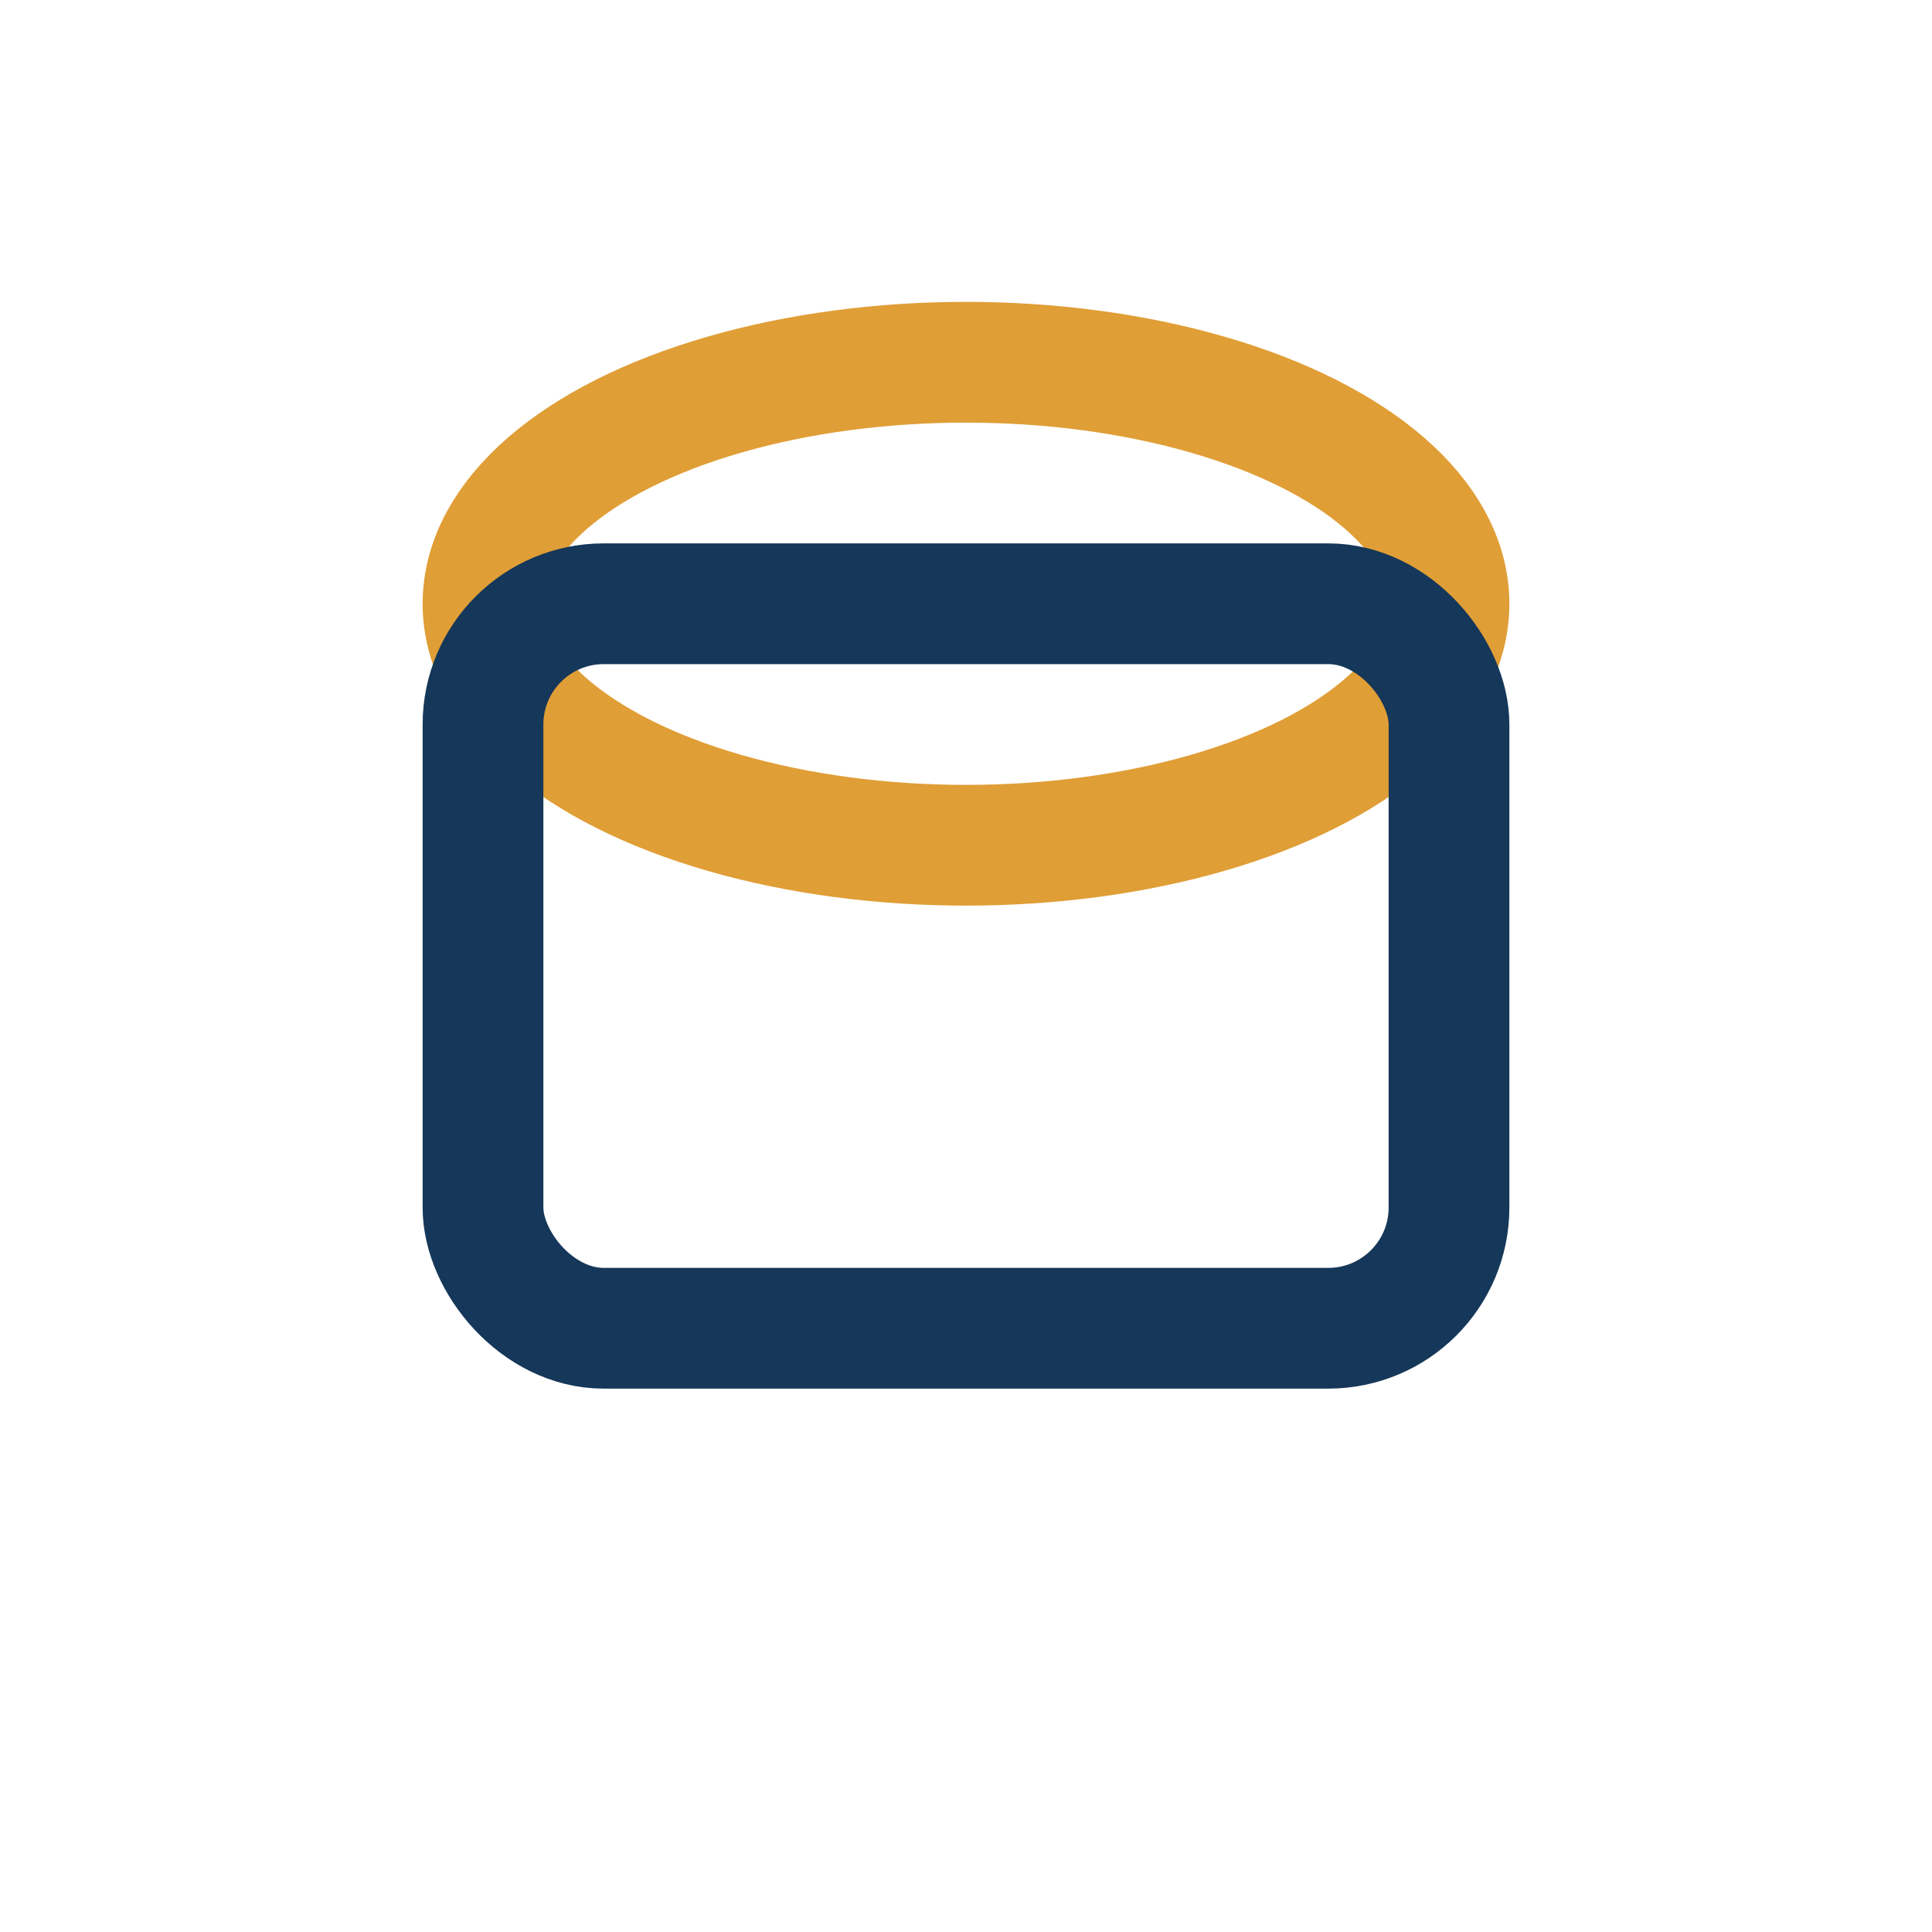 <?xml version="1.0" encoding="UTF-8"?>
<svg xmlns="http://www.w3.org/2000/svg" width="32" height="32" viewBox="0 0 32 32"><ellipse cx="16" cy="10" rx="8" ry="4" fill="none" stroke="#E09E36" stroke-width="2"/><rect x="8" y="10" width="16" height="12" rx="2" fill="none" stroke="#153759" stroke-width="2"/></svg>
